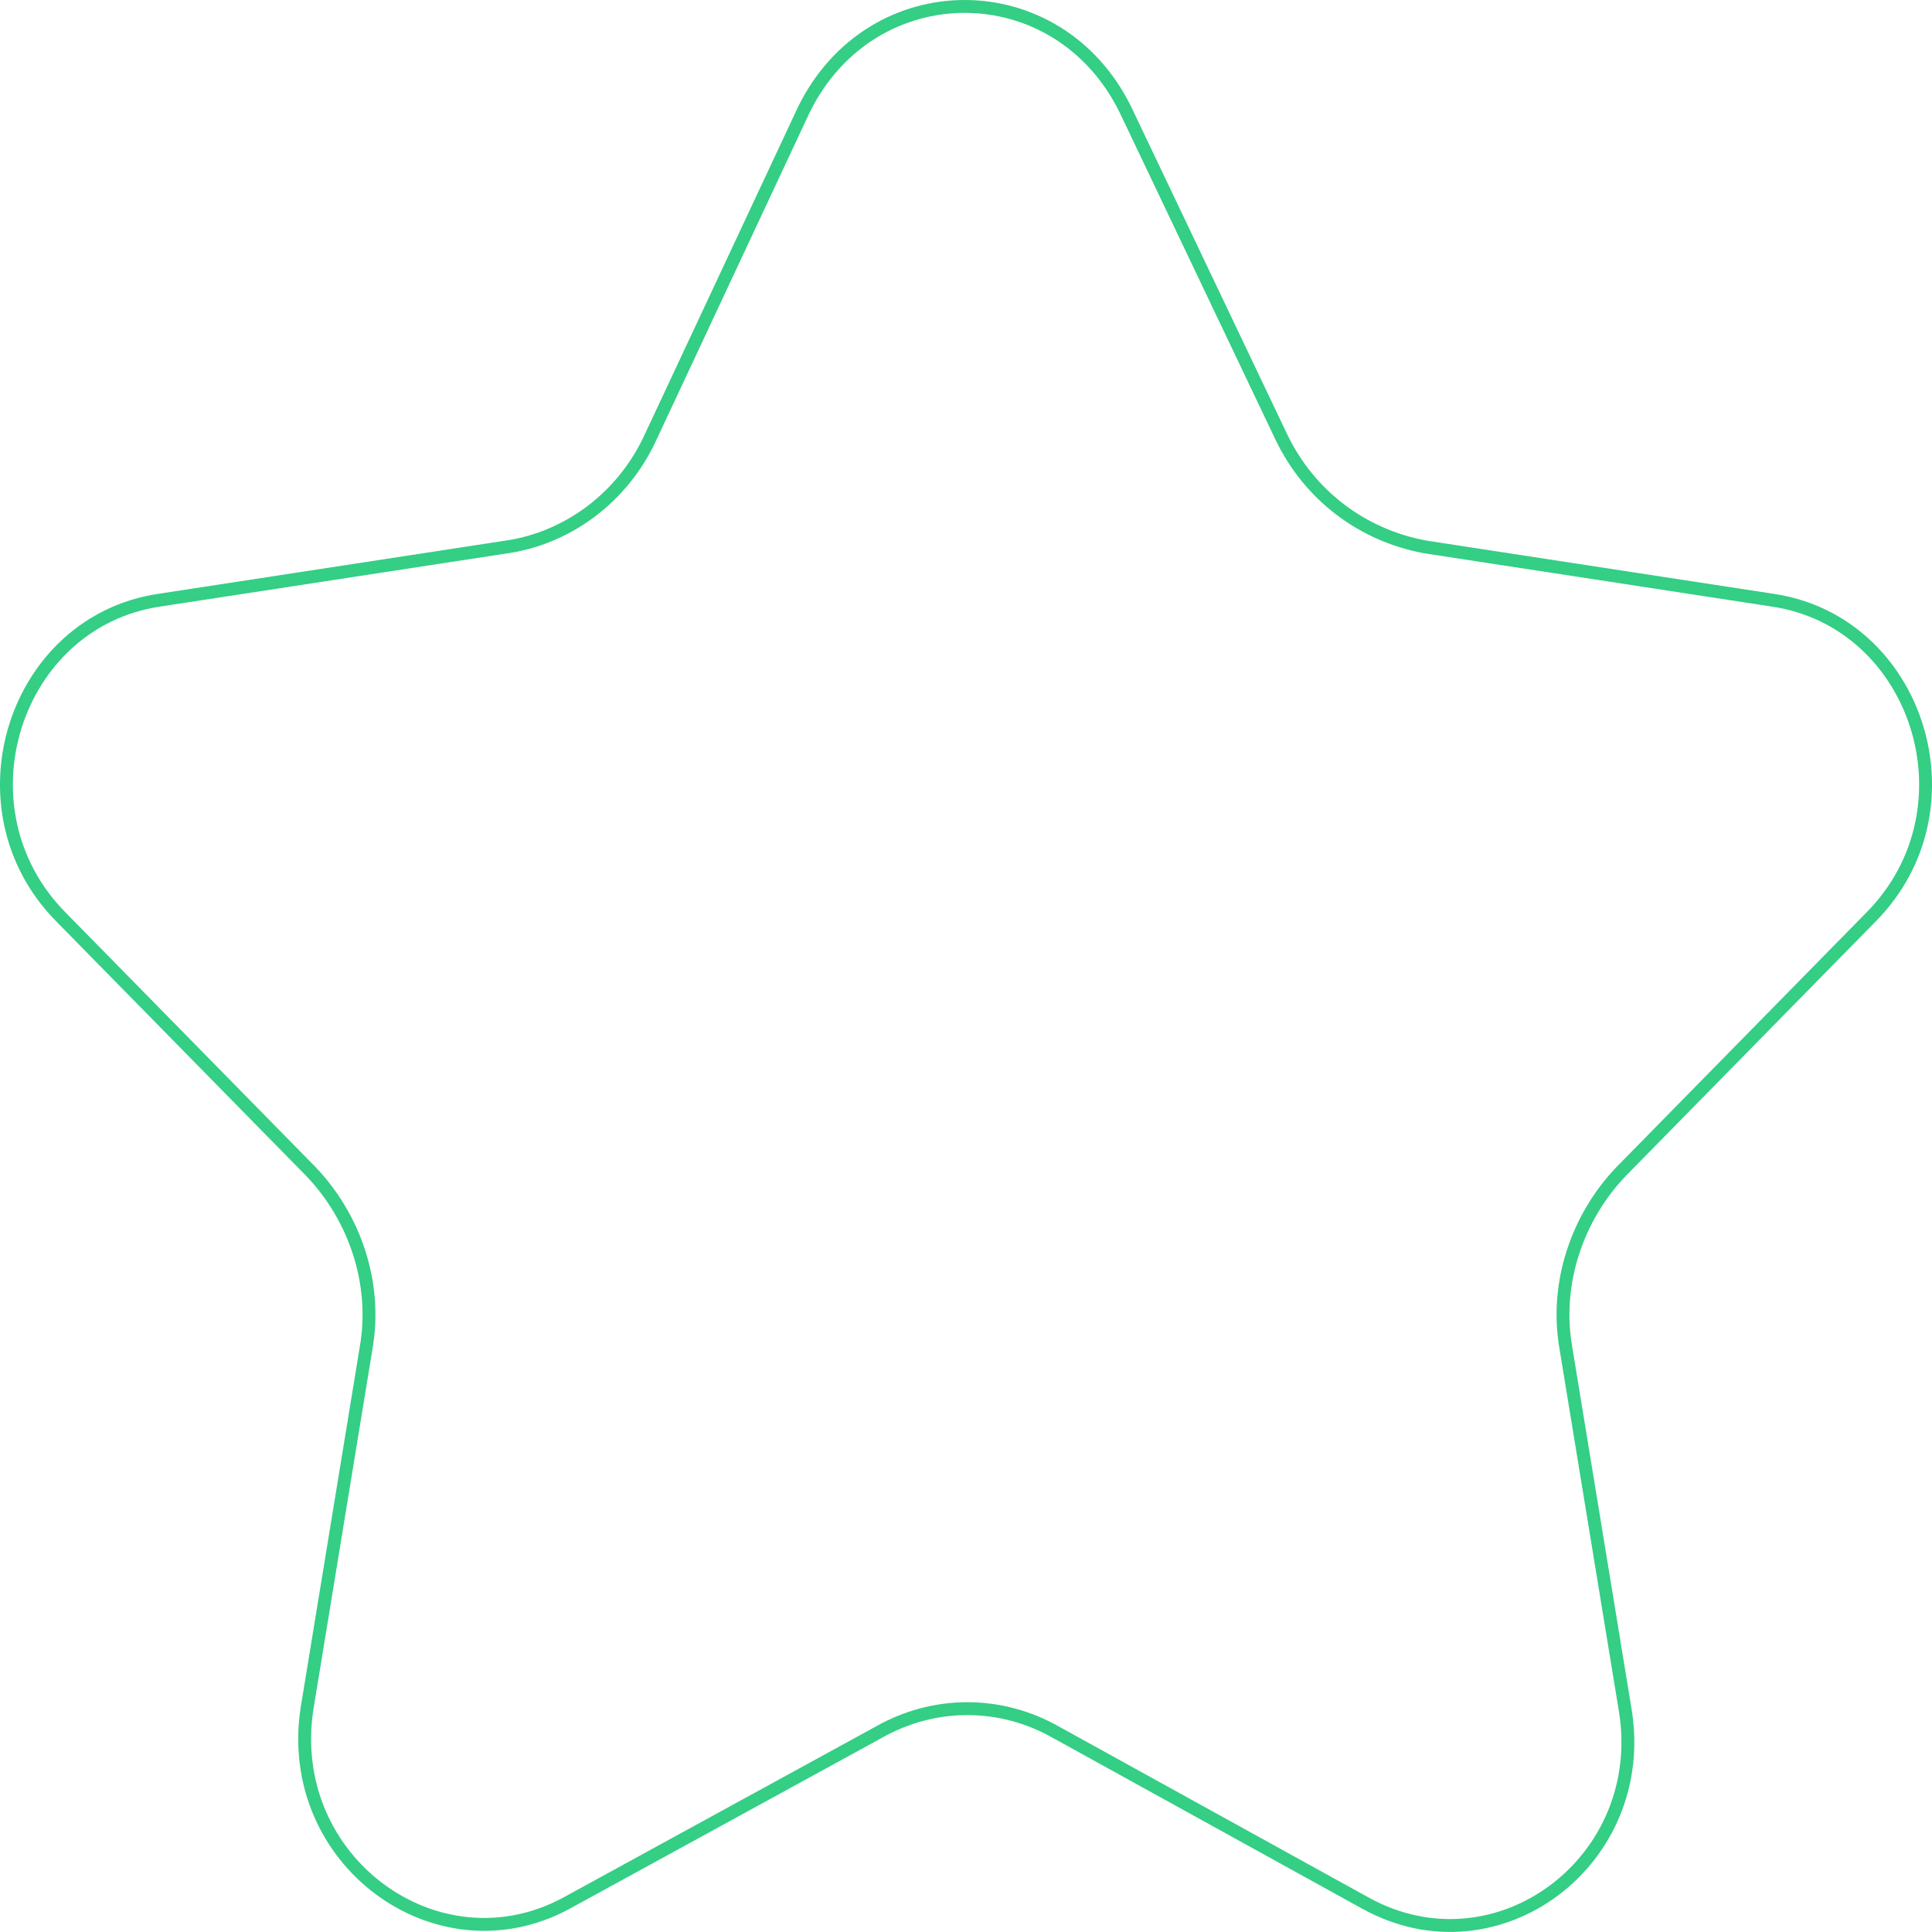 <?xml version="1.0" encoding="UTF-8"?> <svg xmlns="http://www.w3.org/2000/svg" width="150" height="150" viewBox="0 0 150 150" fill="none"> <path d="M99.489 33.939L99.49 33.941C101.646 38.429 105.746 41.573 110.704 42.471L110.704 42.471L110.717 42.473L137.64 46.6L137.642 46.601C148.9 48.275 153.578 62.755 145.29 71.171L145.29 71.171L125.88 90.939L125.876 90.943C122.435 94.525 120.707 99.678 121.57 104.622C121.57 104.624 121.57 104.625 121.57 104.626L126.161 132.643L126.162 132.646C128.185 144.439 116.266 153.407 106.025 147.764L82.031 134.517C82.03 134.517 82.029 134.516 82.028 134.516C77.702 132.041 72.508 132.04 68.181 134.515C68.18 134.516 68.179 134.517 68.177 134.517L43.978 147.762C33.943 153.194 22.02 144.436 23.839 132.64C23.84 132.64 23.84 132.639 23.84 132.638L28.43 104.626C28.43 104.625 28.43 104.624 28.43 104.623C29.293 99.678 27.565 94.525 24.123 90.942L24.12 90.939L4.71 71.171L4.71 71.171C-3.578 62.755 1.1 48.275 12.358 46.601L12.36 46.6L39.277 42.474C39.278 42.474 39.279 42.474 39.28 42.474C44.041 41.797 48.357 38.647 50.514 33.934C50.514 33.934 50.514 33.933 50.514 33.932L62.407 8.525C67.651 -2.175 82.141 -2.175 87.385 8.526C87.385 8.527 87.386 8.528 87.386 8.529L99.489 33.939Z" stroke="#34CE84"></path> </svg> 